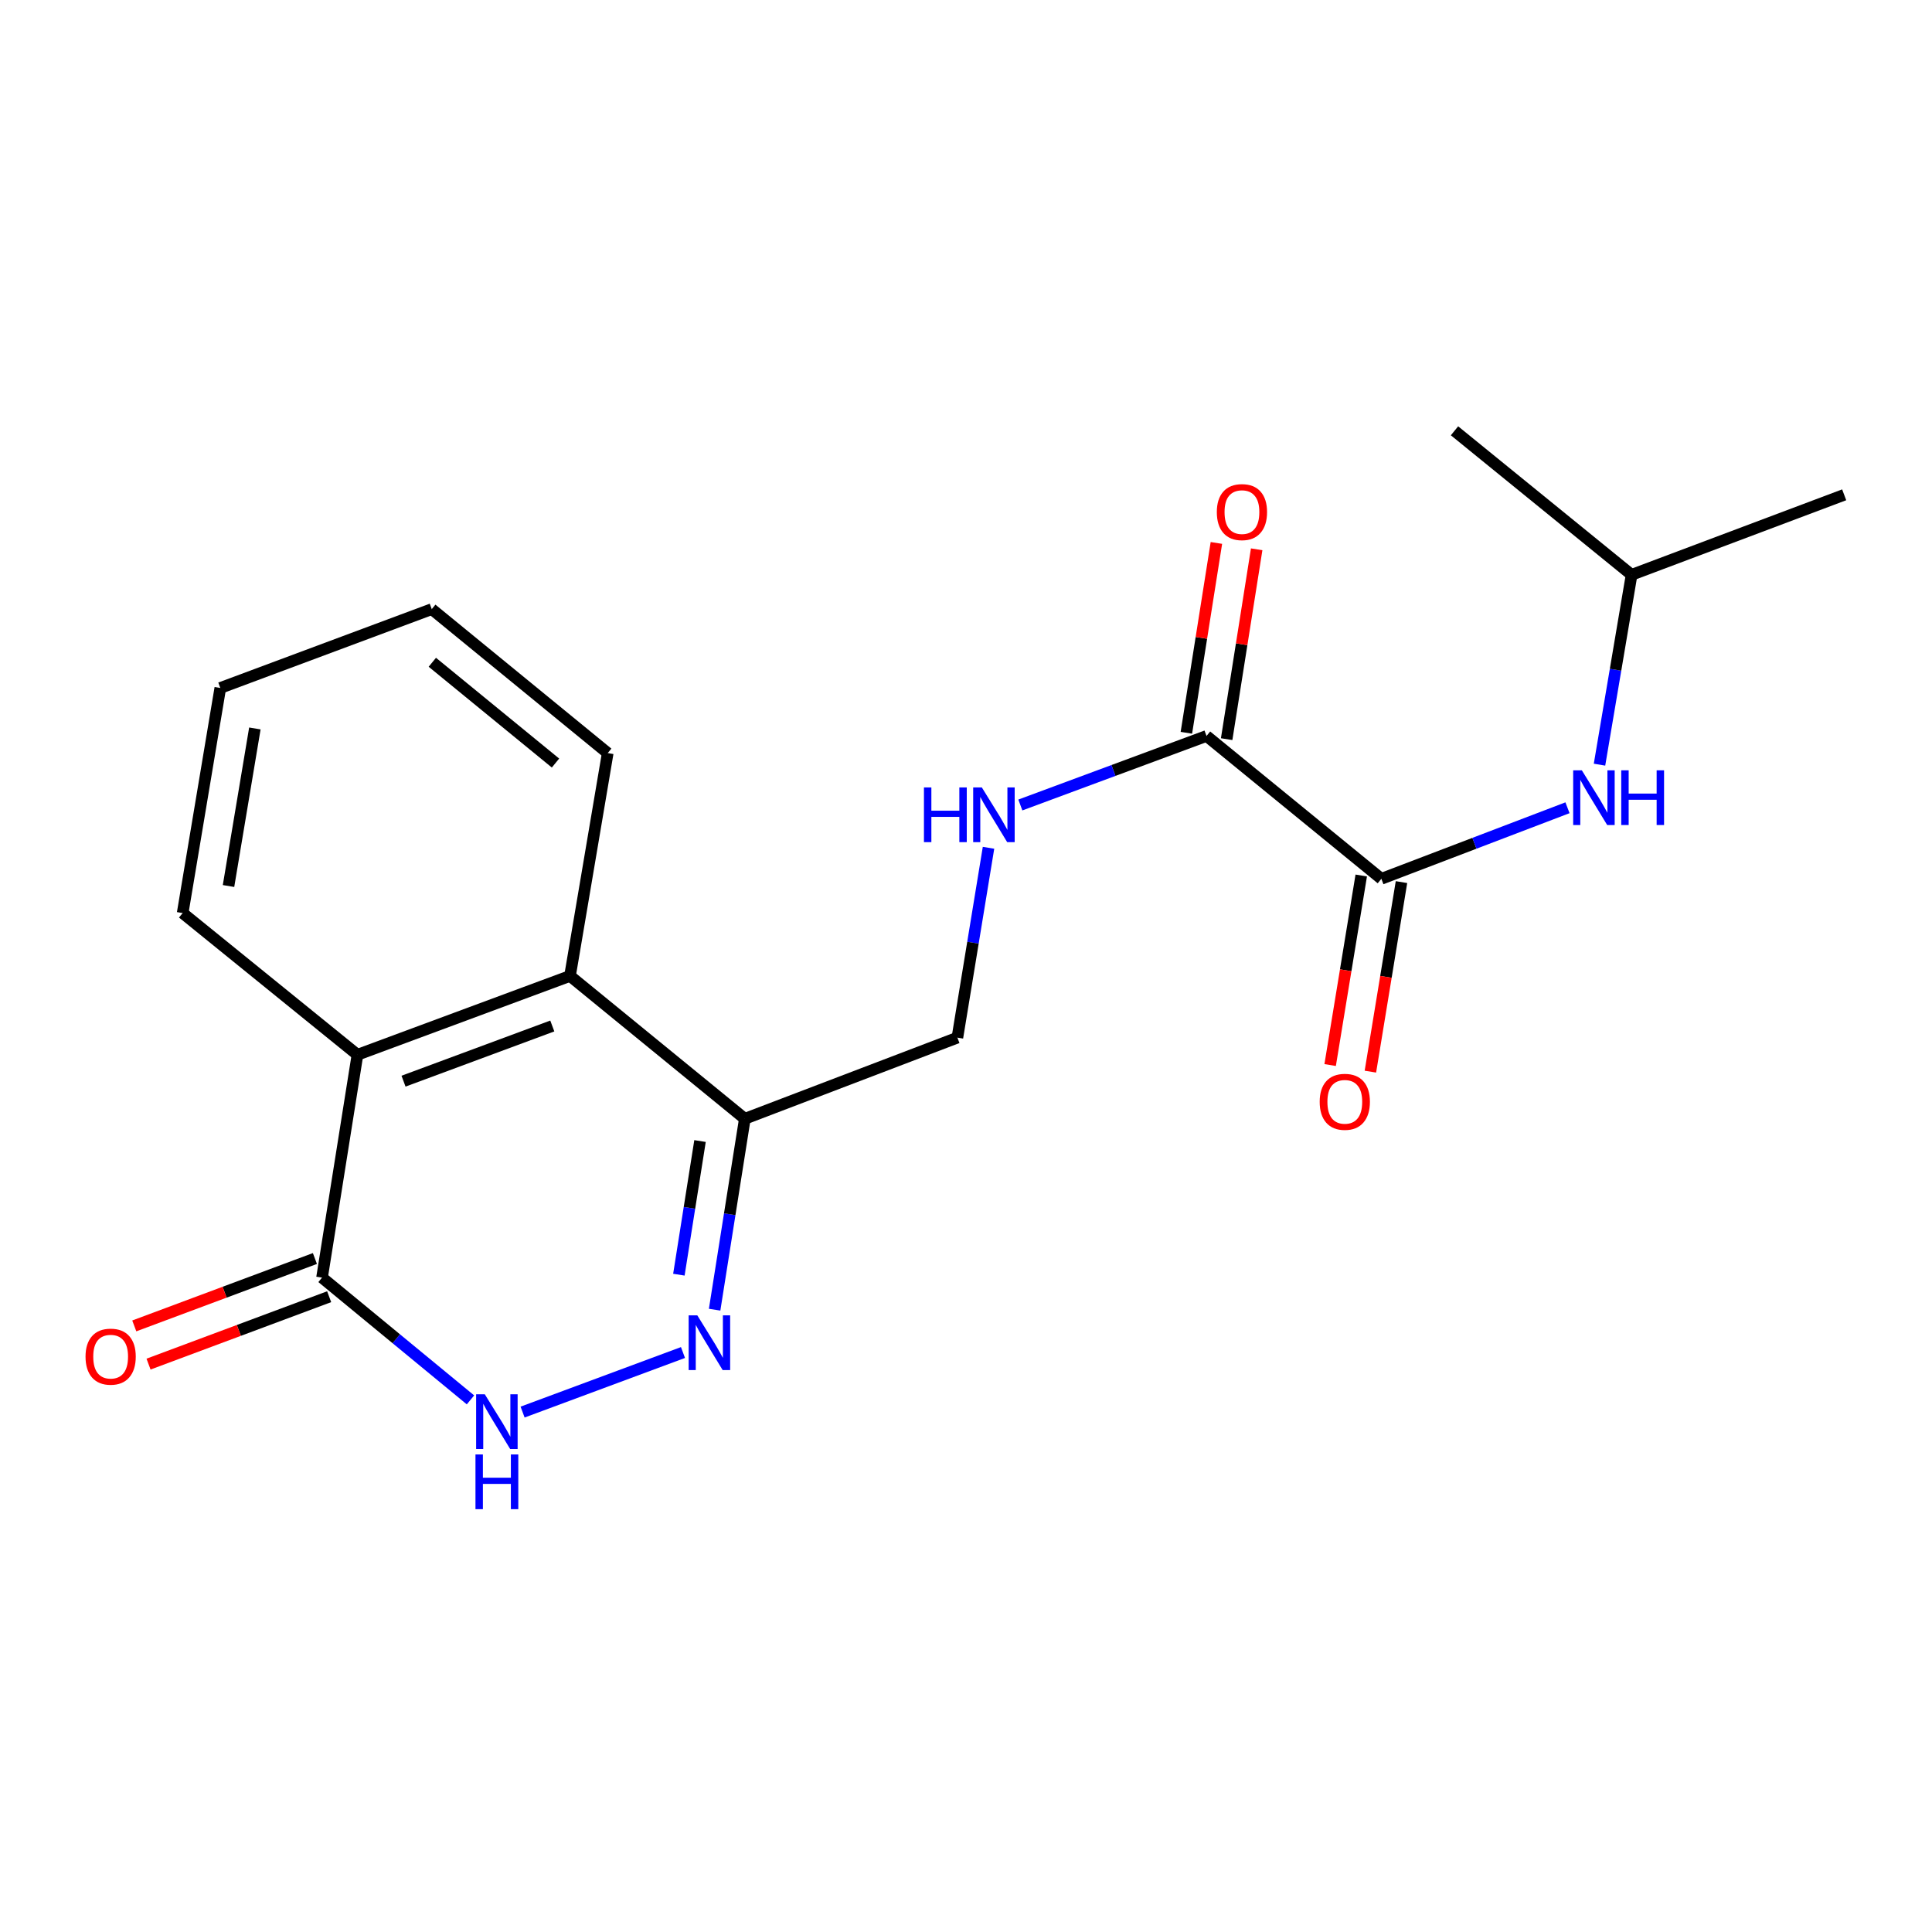 <?xml version='1.0' encoding='iso-8859-1'?>
<svg version='1.1' baseProfile='full'
              xmlns='http://www.w3.org/2000/svg'
                      xmlns:rdkit='http://www.rdkit.org/xml'
                      xmlns:xlink='http://www.w3.org/1999/xlink'
                  xml:space='preserve'
width='1000px' height='1000px' viewBox='0 0 1000 1000'>
<!-- END OF HEADER -->
<rect style='opacity:1.0;fill:#FFFFFF;stroke:none' width='1000' height='1000' x='0' y='0'> </rect>
<path class='bond-0' d='M 353.511,700.063 L 270.494,730.891' style='fill:none;fill-rule:evenodd;stroke:#0000FF;stroke-width:6px;stroke-linecap:butt;stroke-linejoin:miter;stroke-opacity:1' />
<path class='bond-2' d='M 369.888,677.891 L 377.705,628.484' style='fill:none;fill-rule:evenodd;stroke:#0000FF;stroke-width:6px;stroke-linecap:butt;stroke-linejoin:miter;stroke-opacity:1' />
<path class='bond-2' d='M 377.705,628.484 L 385.521,579.077' style='fill:none;fill-rule:evenodd;stroke:#000000;stroke-width:6px;stroke-linecap:butt;stroke-linejoin:miter;stroke-opacity:1' />
<path class='bond-2' d='M 351.388,659.772 L 356.86,625.186' style='fill:none;fill-rule:evenodd;stroke:#0000FF;stroke-width:6px;stroke-linecap:butt;stroke-linejoin:miter;stroke-opacity:1' />
<path class='bond-2' d='M 356.86,625.186 L 362.331,590.601' style='fill:none;fill-rule:evenodd;stroke:#000000;stroke-width:6px;stroke-linecap:butt;stroke-linejoin:miter;stroke-opacity:1' />
<path class='bond-1' d='M 243.514,724.573 L 205.099,692.931' style='fill:none;fill-rule:evenodd;stroke:#0000FF;stroke-width:6px;stroke-linecap:butt;stroke-linejoin:miter;stroke-opacity:1' />
<path class='bond-1' d='M 205.099,692.931 L 166.684,661.289' style='fill:none;fill-rule:evenodd;stroke:#000000;stroke-width:6px;stroke-linecap:butt;stroke-linejoin:miter;stroke-opacity:1' />
<path class='bond-11' d='M 162.995,651.403 L 116.248,668.845' style='fill:none;fill-rule:evenodd;stroke:#000000;stroke-width:6px;stroke-linecap:butt;stroke-linejoin:miter;stroke-opacity:1' />
<path class='bond-11' d='M 116.248,668.845 L 69.501,686.287' style='fill:none;fill-rule:evenodd;stroke:#FF0000;stroke-width:6px;stroke-linecap:butt;stroke-linejoin:miter;stroke-opacity:1' />
<path class='bond-11' d='M 170.372,671.175 L 123.626,688.618' style='fill:none;fill-rule:evenodd;stroke:#000000;stroke-width:6px;stroke-linecap:butt;stroke-linejoin:miter;stroke-opacity:1' />
<path class='bond-11' d='M 123.626,688.618 L 76.879,706.06' style='fill:none;fill-rule:evenodd;stroke:#FF0000;stroke-width:6px;stroke-linecap:butt;stroke-linejoin:miter;stroke-opacity:1' />
<path class='bond-20' d='M 166.684,661.289 L 185.021,545.944' style='fill:none;fill-rule:evenodd;stroke:#000000;stroke-width:6px;stroke-linecap:butt;stroke-linejoin:miter;stroke-opacity:1' />
<path class='bond-5' d='M 385.521,579.077 L 295.032,505.142' style='fill:none;fill-rule:evenodd;stroke:#000000;stroke-width:6px;stroke-linecap:butt;stroke-linejoin:miter;stroke-opacity:1' />
<path class='bond-9' d='M 385.521,579.077 L 495.544,537.08' style='fill:none;fill-rule:evenodd;stroke:#000000;stroke-width:6px;stroke-linecap:butt;stroke-linejoin:miter;stroke-opacity:1' />
<path class='bond-3' d='M 714.991,454.868 L 624.49,380.933' style='fill:none;fill-rule:evenodd;stroke:#000000;stroke-width:6px;stroke-linecap:butt;stroke-linejoin:miter;stroke-opacity:1' />
<path class='bond-7' d='M 714.991,454.868 L 763.16,436.481' style='fill:none;fill-rule:evenodd;stroke:#000000;stroke-width:6px;stroke-linecap:butt;stroke-linejoin:miter;stroke-opacity:1' />
<path class='bond-7' d='M 763.16,436.481 L 811.329,418.094' style='fill:none;fill-rule:evenodd;stroke:#0000FF;stroke-width:6px;stroke-linecap:butt;stroke-linejoin:miter;stroke-opacity:1' />
<path class='bond-10' d='M 704.578,453.159 L 696.531,502.211' style='fill:none;fill-rule:evenodd;stroke:#000000;stroke-width:6px;stroke-linecap:butt;stroke-linejoin:miter;stroke-opacity:1' />
<path class='bond-10' d='M 696.531,502.211 L 688.483,551.263' style='fill:none;fill-rule:evenodd;stroke:#FF0000;stroke-width:6px;stroke-linecap:butt;stroke-linejoin:miter;stroke-opacity:1' />
<path class='bond-10' d='M 725.404,456.576 L 717.356,505.628' style='fill:none;fill-rule:evenodd;stroke:#000000;stroke-width:6px;stroke-linecap:butt;stroke-linejoin:miter;stroke-opacity:1' />
<path class='bond-10' d='M 717.356,505.628 L 709.309,554.679' style='fill:none;fill-rule:evenodd;stroke:#FF0000;stroke-width:6px;stroke-linecap:butt;stroke-linejoin:miter;stroke-opacity:1' />
<path class='bond-4' d='M 185.021,545.944 L 295.032,505.142' style='fill:none;fill-rule:evenodd;stroke:#000000;stroke-width:6px;stroke-linecap:butt;stroke-linejoin:miter;stroke-opacity:1' />
<path class='bond-4' d='M 208.861,559.61 L 285.869,531.049' style='fill:none;fill-rule:evenodd;stroke:#000000;stroke-width:6px;stroke-linecap:butt;stroke-linejoin:miter;stroke-opacity:1' />
<path class='bond-14' d='M 185.021,545.944 L 94.543,472.595' style='fill:none;fill-rule:evenodd;stroke:#000000;stroke-width:6px;stroke-linecap:butt;stroke-linejoin:miter;stroke-opacity:1' />
<path class='bond-15' d='M 295.032,505.142 L 314.553,389.797' style='fill:none;fill-rule:evenodd;stroke:#000000;stroke-width:6px;stroke-linecap:butt;stroke-linejoin:miter;stroke-opacity:1' />
<path class='bond-6' d='M 624.49,380.933 L 576.309,398.799' style='fill:none;fill-rule:evenodd;stroke:#000000;stroke-width:6px;stroke-linecap:butt;stroke-linejoin:miter;stroke-opacity:1' />
<path class='bond-6' d='M 576.309,398.799 L 528.129,416.664' style='fill:none;fill-rule:evenodd;stroke:#0000FF;stroke-width:6px;stroke-linecap:butt;stroke-linejoin:miter;stroke-opacity:1' />
<path class='bond-12' d='M 634.912,382.581 L 642.681,333.451' style='fill:none;fill-rule:evenodd;stroke:#000000;stroke-width:6px;stroke-linecap:butt;stroke-linejoin:miter;stroke-opacity:1' />
<path class='bond-12' d='M 642.681,333.451 L 650.451,284.321' style='fill:none;fill-rule:evenodd;stroke:#FF0000;stroke-width:6px;stroke-linecap:butt;stroke-linejoin:miter;stroke-opacity:1' />
<path class='bond-12' d='M 614.067,379.285 L 621.836,330.155' style='fill:none;fill-rule:evenodd;stroke:#000000;stroke-width:6px;stroke-linecap:butt;stroke-linejoin:miter;stroke-opacity:1' />
<path class='bond-12' d='M 621.836,330.155 L 629.606,281.025' style='fill:none;fill-rule:evenodd;stroke:#FF0000;stroke-width:6px;stroke-linecap:butt;stroke-linejoin:miter;stroke-opacity:1' />
<path class='bond-13' d='M 827.901,395.786 L 836.206,346.656' style='fill:none;fill-rule:evenodd;stroke:#0000FF;stroke-width:6px;stroke-linecap:butt;stroke-linejoin:miter;stroke-opacity:1' />
<path class='bond-13' d='M 836.206,346.656 L 844.511,297.525' style='fill:none;fill-rule:evenodd;stroke:#000000;stroke-width:6px;stroke-linecap:butt;stroke-linejoin:miter;stroke-opacity:1' />
<path class='bond-8' d='M 511.655,438.816 L 503.599,487.948' style='fill:none;fill-rule:evenodd;stroke:#0000FF;stroke-width:6px;stroke-linecap:butt;stroke-linejoin:miter;stroke-opacity:1' />
<path class='bond-8' d='M 503.599,487.948 L 495.544,537.08' style='fill:none;fill-rule:evenodd;stroke:#000000;stroke-width:6px;stroke-linecap:butt;stroke-linejoin:miter;stroke-opacity:1' />
<path class='bond-16' d='M 844.511,297.525 L 954.545,256.114' style='fill:none;fill-rule:evenodd;stroke:#000000;stroke-width:6px;stroke-linecap:butt;stroke-linejoin:miter;stroke-opacity:1' />
<path class='bond-17' d='M 844.511,297.525 L 752.849,222.981' style='fill:none;fill-rule:evenodd;stroke:#000000;stroke-width:6px;stroke-linecap:butt;stroke-linejoin:miter;stroke-opacity:1' />
<path class='bond-21' d='M 94.543,472.595 L 114.029,356.089' style='fill:none;fill-rule:evenodd;stroke:#000000;stroke-width:6px;stroke-linecap:butt;stroke-linejoin:miter;stroke-opacity:1' />
<path class='bond-21' d='M 118.281,458.601 L 131.921,377.046' style='fill:none;fill-rule:evenodd;stroke:#000000;stroke-width:6px;stroke-linecap:butt;stroke-linejoin:miter;stroke-opacity:1' />
<path class='bond-19' d='M 314.553,389.797 L 223.477,315.276' style='fill:none;fill-rule:evenodd;stroke:#000000;stroke-width:6px;stroke-linecap:butt;stroke-linejoin:miter;stroke-opacity:1' />
<path class='bond-19' d='M 287.527,394.952 L 223.774,342.787' style='fill:none;fill-rule:evenodd;stroke:#000000;stroke-width:6px;stroke-linecap:butt;stroke-linejoin:miter;stroke-opacity:1' />
<path class='bond-18' d='M 114.029,356.089 L 223.477,315.276' style='fill:none;fill-rule:evenodd;stroke:#000000;stroke-width:6px;stroke-linecap:butt;stroke-linejoin:miter;stroke-opacity:1' />
<path  class='atom-0' d='M 360.924 680.825
L 370.204 695.825
Q 371.124 697.305, 372.604 699.985
Q 374.084 702.665, 374.164 702.825
L 374.164 680.825
L 377.924 680.825
L 377.924 709.145
L 374.044 709.145
L 364.084 692.745
Q 362.924 690.825, 361.684 688.625
Q 360.484 686.425, 360.124 685.745
L 360.124 709.145
L 356.444 709.145
L 356.444 680.825
L 360.924 680.825
' fill='#0000FF'/>
<path  class='atom-1' d='M 250.925 721.673
L 260.205 736.673
Q 261.125 738.153, 262.605 740.833
Q 264.085 743.513, 264.165 743.673
L 264.165 721.673
L 267.925 721.673
L 267.925 749.993
L 264.045 749.993
L 254.085 733.593
Q 252.925 731.673, 251.685 729.473
Q 250.485 727.273, 250.125 726.593
L 250.125 749.993
L 246.445 749.993
L 246.445 721.673
L 250.925 721.673
' fill='#0000FF'/>
<path  class='atom-1' d='M 246.105 752.825
L 249.945 752.825
L 249.945 764.865
L 264.425 764.865
L 264.425 752.825
L 268.265 752.825
L 268.265 781.145
L 264.425 781.145
L 264.425 768.065
L 249.945 768.065
L 249.945 781.145
L 246.105 781.145
L 246.105 752.825
' fill='#0000FF'/>
<path  class='atom-8' d='M 818.753 398.711
L 828.033 413.711
Q 828.953 415.191, 830.433 417.871
Q 831.913 420.551, 831.993 420.711
L 831.993 398.711
L 835.753 398.711
L 835.753 427.031
L 831.873 427.031
L 821.913 410.631
Q 820.753 408.711, 819.513 406.511
Q 818.313 404.311, 817.953 403.631
L 817.953 427.031
L 814.273 427.031
L 814.273 398.711
L 818.753 398.711
' fill='#0000FF'/>
<path  class='atom-8' d='M 839.153 398.711
L 842.993 398.711
L 842.993 410.751
L 857.473 410.751
L 857.473 398.711
L 861.313 398.711
L 861.313 427.031
L 857.473 427.031
L 857.473 413.951
L 842.993 413.951
L 842.993 427.031
L 839.153 427.031
L 839.153 398.711
' fill='#0000FF'/>
<path  class='atom-9' d='M 478.235 407.574
L 482.075 407.574
L 482.075 419.614
L 496.555 419.614
L 496.555 407.574
L 500.395 407.574
L 500.395 435.894
L 496.555 435.894
L 496.555 422.814
L 482.075 422.814
L 482.075 435.894
L 478.235 435.894
L 478.235 407.574
' fill='#0000FF'/>
<path  class='atom-9' d='M 508.195 407.574
L 517.475 422.574
Q 518.395 424.054, 519.875 426.734
Q 521.355 429.414, 521.435 429.574
L 521.435 407.574
L 525.195 407.574
L 525.195 435.894
L 521.315 435.894
L 511.355 419.494
Q 510.195 417.574, 508.955 415.374
Q 507.755 413.174, 507.395 412.494
L 507.395 435.894
L 503.715 435.894
L 503.715 407.574
L 508.195 407.574
' fill='#0000FF'/>
<path  class='atom-11' d='M 683.067 570.293
Q 683.067 563.493, 686.427 559.693
Q 689.787 555.893, 696.067 555.893
Q 702.347 555.893, 705.707 559.693
Q 709.067 563.493, 709.067 570.293
Q 709.067 577.173, 705.667 581.093
Q 702.267 584.973, 696.067 584.973
Q 689.827 584.973, 686.427 581.093
Q 683.067 577.213, 683.067 570.293
M 696.067 581.773
Q 700.387 581.773, 702.707 578.893
Q 705.067 575.973, 705.067 570.293
Q 705.067 564.733, 702.707 561.933
Q 700.387 559.093, 696.067 559.093
Q 691.747 559.093, 689.387 561.893
Q 687.067 564.693, 687.067 570.293
Q 687.067 576.013, 689.387 578.893
Q 691.747 581.773, 696.067 581.773
' fill='#FF0000'/>
<path  class='atom-12' d='M 44.271 702.194
Q 44.271 695.394, 47.631 691.594
Q 50.991 687.794, 57.271 687.794
Q 63.551 687.794, 66.911 691.594
Q 70.271 695.394, 70.271 702.194
Q 70.271 709.074, 66.871 712.994
Q 63.471 716.874, 57.271 716.874
Q 51.031 716.874, 47.631 712.994
Q 44.271 709.114, 44.271 702.194
M 57.271 713.674
Q 61.591 713.674, 63.911 710.794
Q 66.271 707.874, 66.271 702.194
Q 66.271 696.634, 63.911 693.834
Q 61.591 690.994, 57.271 690.994
Q 52.951 690.994, 50.591 693.794
Q 48.271 696.594, 48.271 702.194
Q 48.271 707.914, 50.591 710.794
Q 52.951 713.674, 57.271 713.674
' fill='#FF0000'/>
<path  class='atom-13' d='M 629.827 265.058
Q 629.827 258.258, 633.187 254.458
Q 636.547 250.658, 642.827 250.658
Q 649.107 250.658, 652.467 254.458
Q 655.827 258.258, 655.827 265.058
Q 655.827 271.938, 652.427 275.858
Q 649.027 279.738, 642.827 279.738
Q 636.587 279.738, 633.187 275.858
Q 629.827 271.978, 629.827 265.058
M 642.827 276.538
Q 647.147 276.538, 649.467 273.658
Q 651.827 270.738, 651.827 265.058
Q 651.827 259.498, 649.467 256.698
Q 647.147 253.858, 642.827 253.858
Q 638.507 253.858, 636.147 256.658
Q 633.827 259.458, 633.827 265.058
Q 633.827 270.778, 636.147 273.658
Q 638.507 276.538, 642.827 276.538
' fill='#FF0000'/>
</svg>
